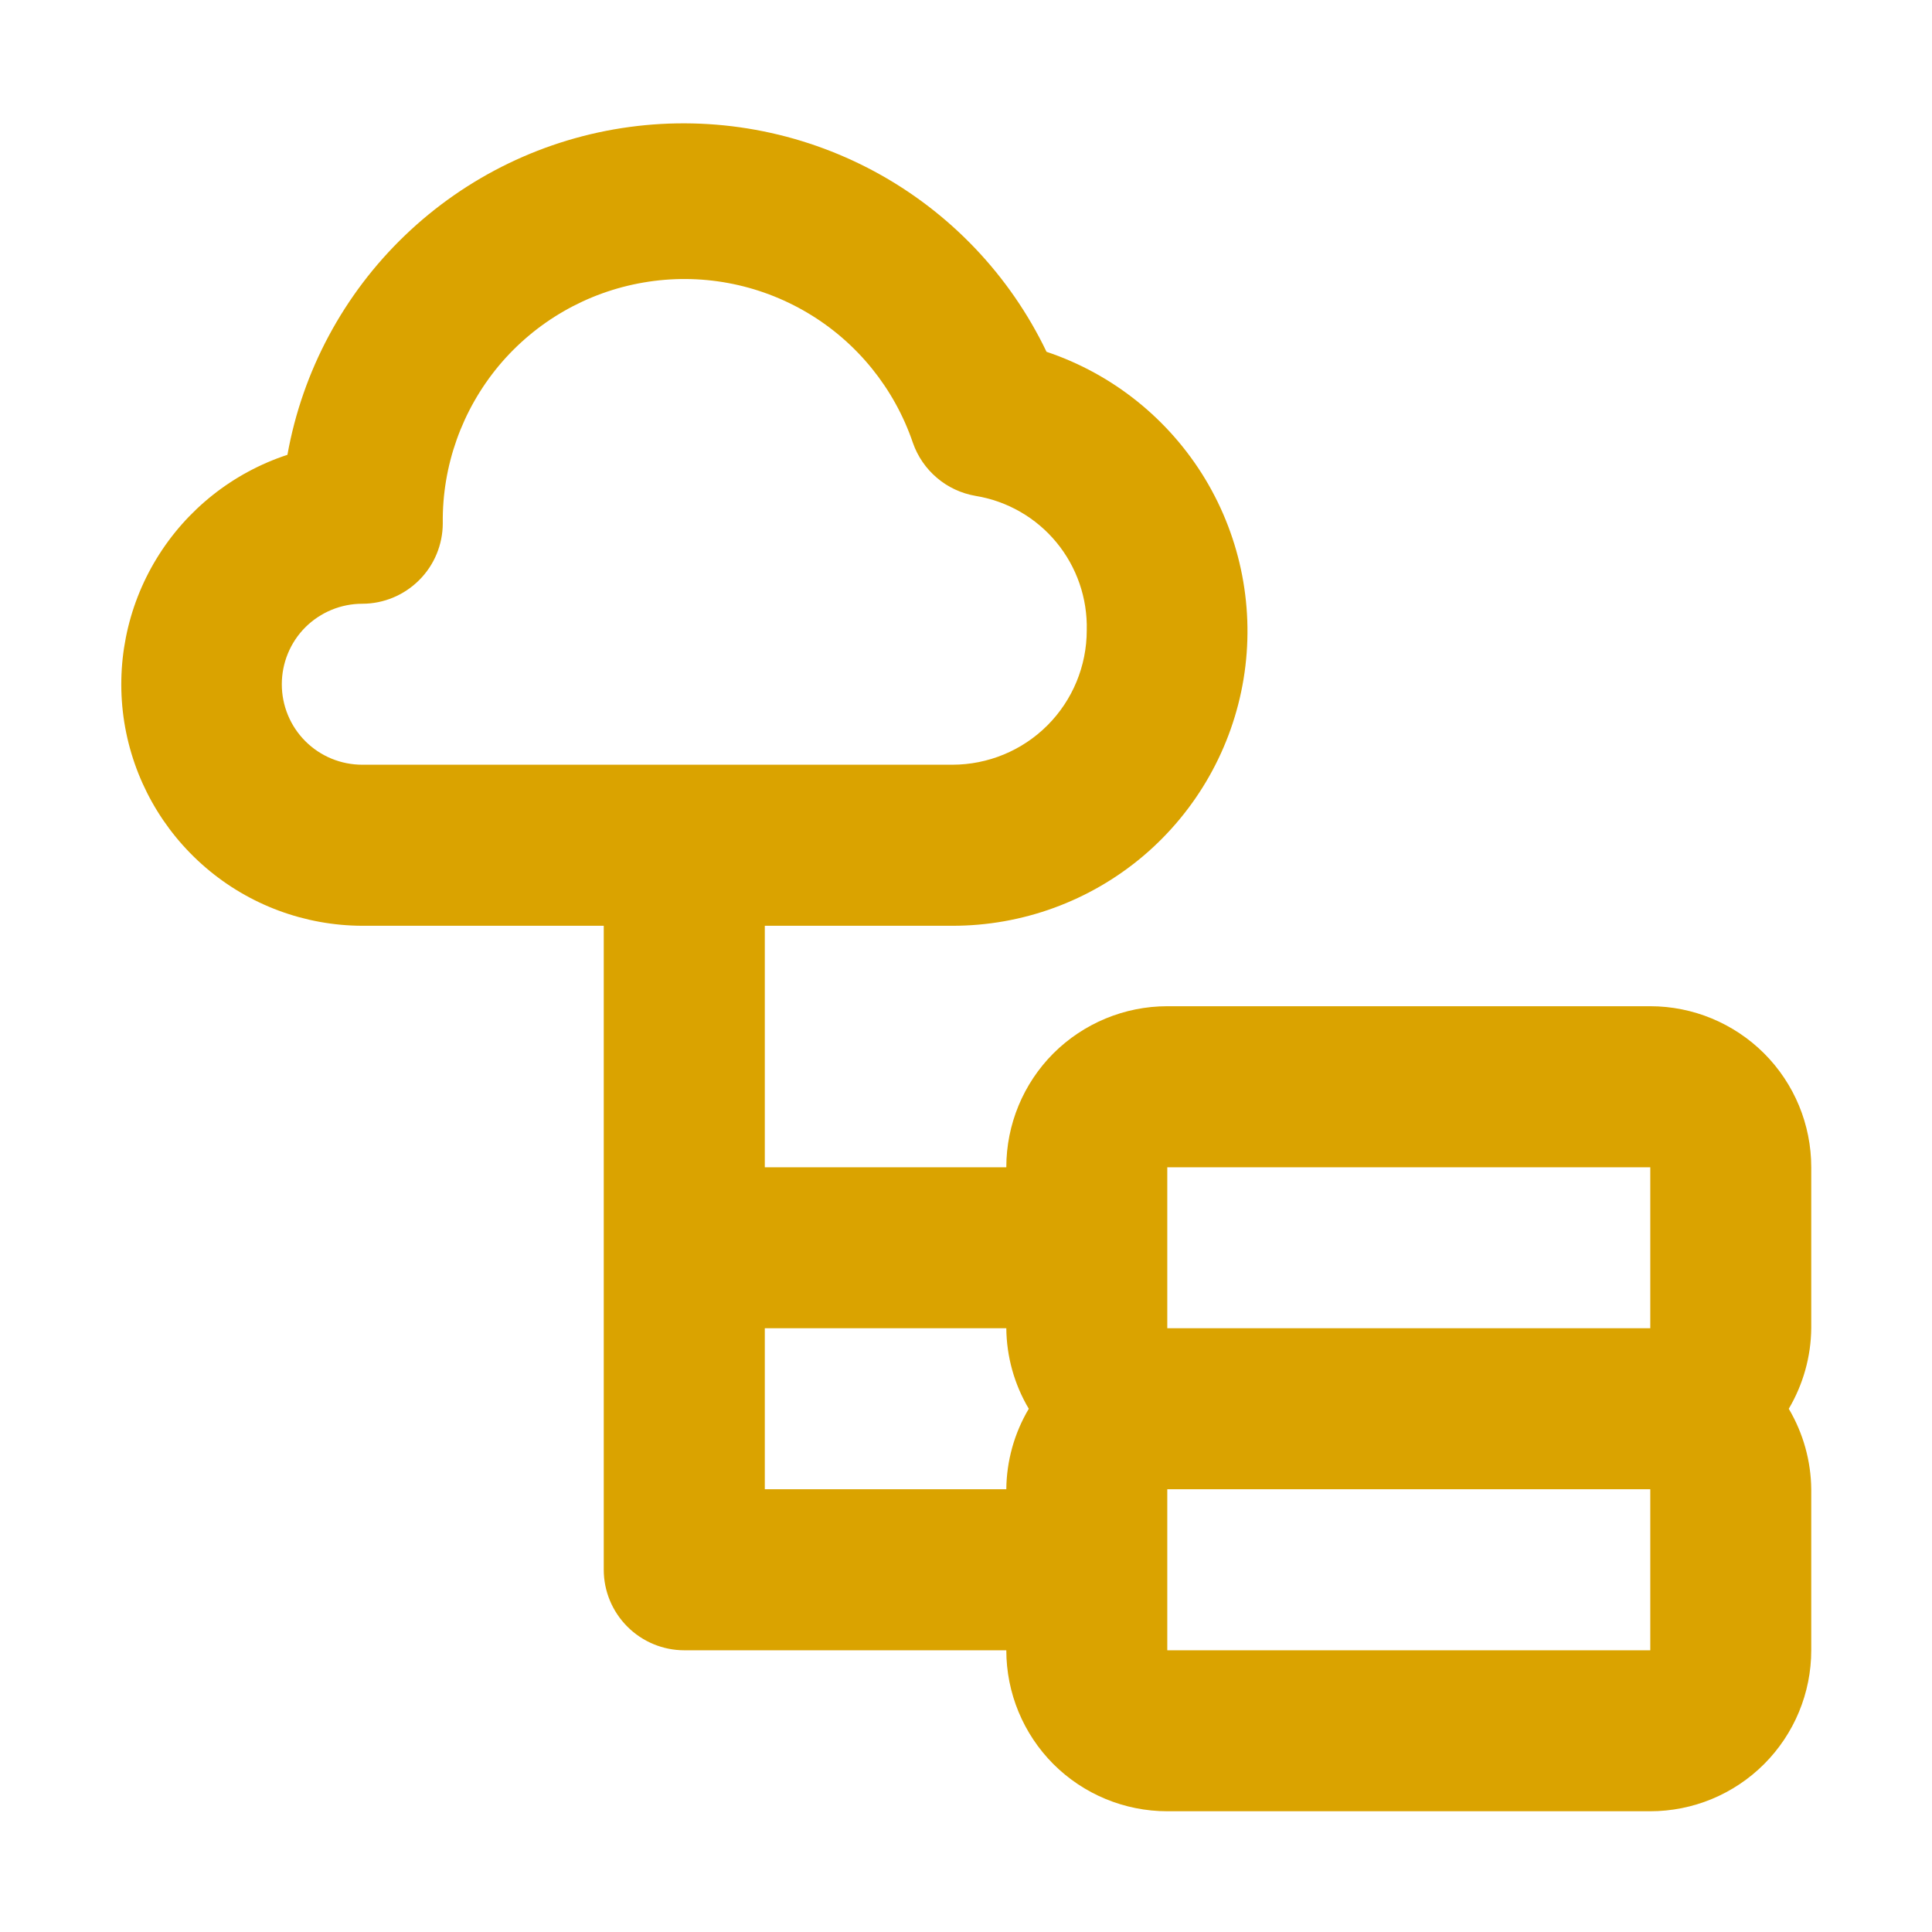 <svg width="22" height="22" viewBox="0 0 22 22" fill="none" xmlns="http://www.w3.org/2000/svg">
<path d="M20.625 13.292C20.625 12.805 20.432 12.339 20.088 11.995C19.744 11.652 19.278 11.458 18.792 11.458H13.292C12.806 11.458 12.339 11.652 11.995 11.995C11.652 12.339 11.459 12.805 11.459 13.292H8.709V10.542H10.844C11.641 10.543 12.412 10.261 13.02 9.746C13.627 9.231 14.032 8.516 14.161 7.73C14.29 6.944 14.135 6.138 13.724 5.455C13.312 4.773 12.672 4.259 11.917 4.006C11.498 3.132 10.812 2.413 9.959 1.953C9.105 1.493 8.128 1.316 7.168 1.446C6.207 1.576 5.313 2.008 4.613 2.679C3.913 3.35 3.444 4.225 3.273 5.179C2.652 5.383 2.124 5.802 1.784 6.359C1.443 6.917 1.313 7.578 1.415 8.223C1.518 8.869 1.847 9.456 2.344 9.881C2.84 10.306 3.472 10.54 4.125 10.542H6.875V17.875C6.875 18.118 6.972 18.351 7.144 18.523C7.316 18.695 7.549 18.792 7.792 18.792H11.459C11.459 19.278 11.652 19.744 11.995 20.088C12.339 20.432 12.806 20.625 13.292 20.625H18.792C19.278 20.625 19.744 20.432 20.088 20.088C20.432 19.744 20.625 19.278 20.625 18.792V16.958C20.622 16.636 20.533 16.319 20.369 16.042C20.533 15.764 20.622 15.448 20.625 15.125V13.292ZM4.125 8.708C3.882 8.708 3.649 8.612 3.477 8.44C3.305 8.268 3.209 8.035 3.209 7.792C3.209 7.549 3.305 7.315 3.477 7.143C3.649 6.972 3.882 6.875 4.125 6.875C4.368 6.875 4.601 6.778 4.773 6.606C4.945 6.435 5.042 6.201 5.042 5.958C5.034 5.304 5.261 4.669 5.679 4.166C6.098 3.664 6.683 3.327 7.328 3.217C7.972 3.106 8.635 3.229 9.198 3.564C9.76 3.898 10.184 4.422 10.395 5.042C10.449 5.197 10.544 5.336 10.67 5.442C10.795 5.549 10.948 5.619 11.11 5.647C11.47 5.706 11.797 5.894 12.029 6.175C12.262 6.457 12.384 6.813 12.375 7.177C12.375 7.583 12.214 7.973 11.927 8.26C11.64 8.547 11.25 8.708 10.844 8.708H4.125ZM11.459 16.958H8.709V15.125H11.459C11.462 15.448 11.55 15.764 11.715 16.042C11.55 16.319 11.462 16.636 11.459 16.958ZM13.292 18.792V16.958H18.792V18.792H13.292ZM13.292 15.125V13.292H18.792V15.125H13.292Z" fill="#DAA300"/>
</svg>
